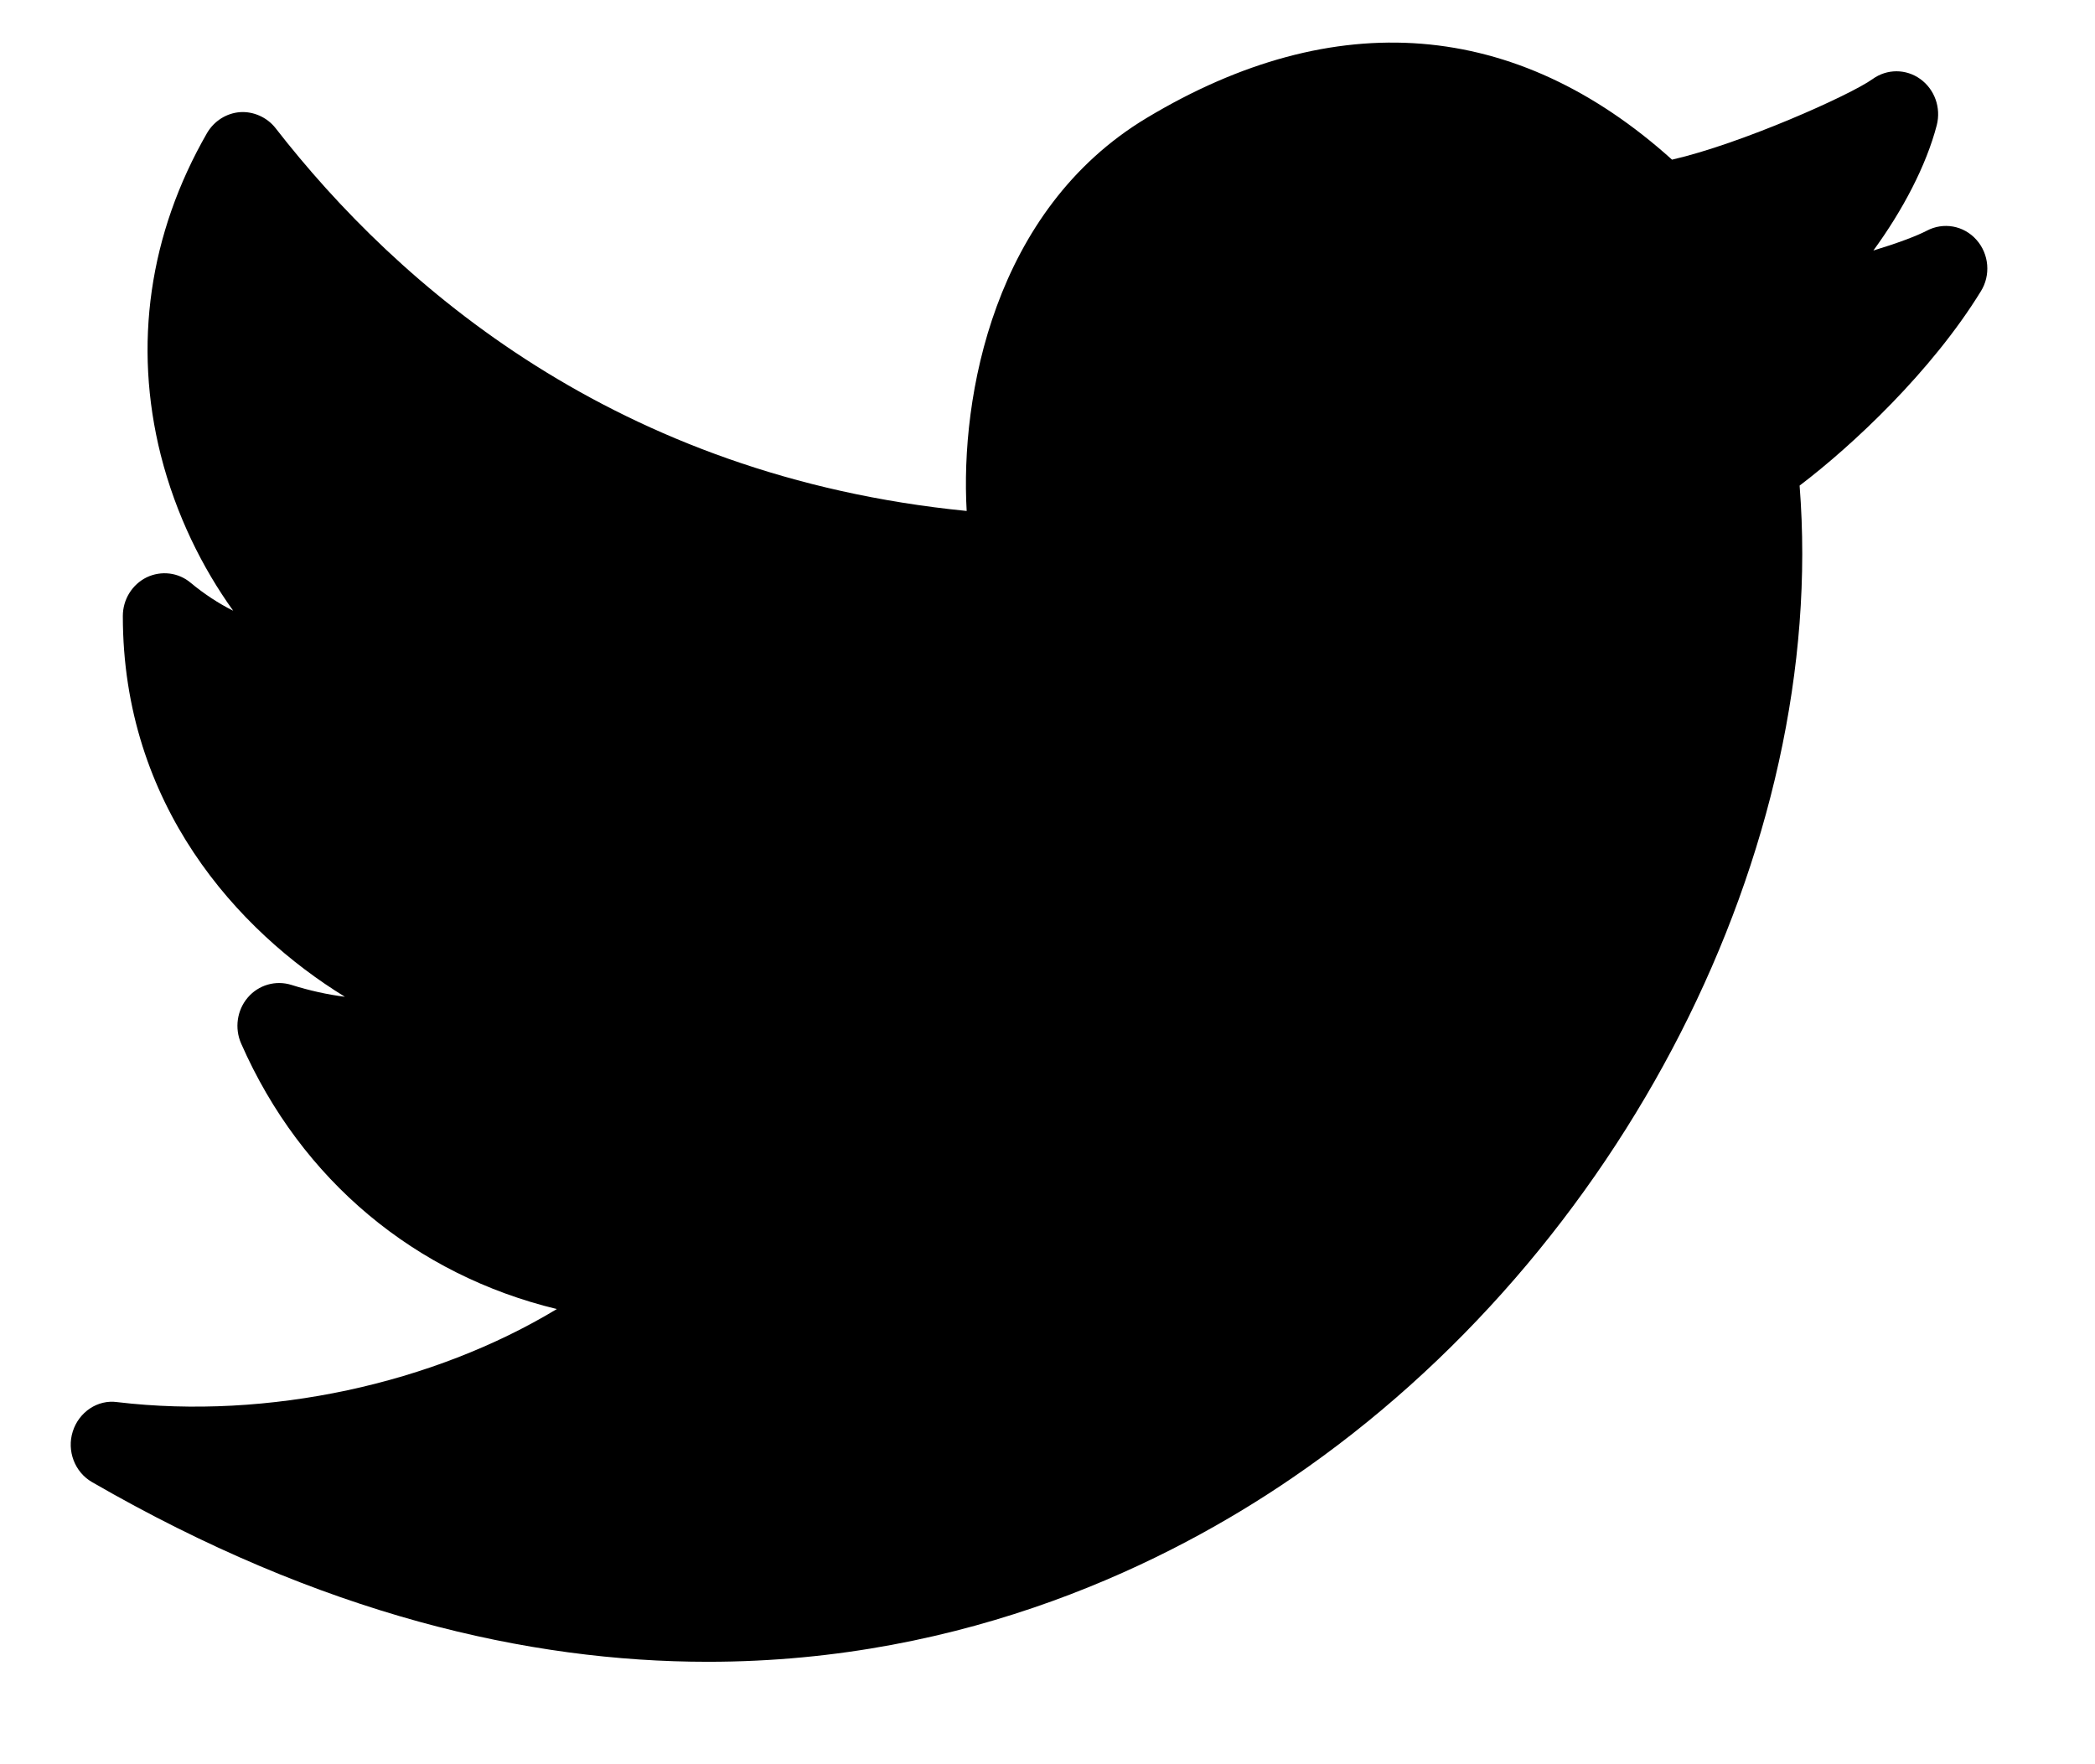 <svg width="19" height="16" viewBox="0 0 19 16" fill="none" xmlns="http://www.w3.org/2000/svg">
<path d="M17.925 2.175C17.81 2.045 17.625 2.012 17.473 2.093C17.379 2.142 17.201 2.208 16.99 2.272C17.256 1.908 17.47 1.501 17.565 1.135C17.605 0.977 17.546 0.811 17.416 0.717C17.286 0.623 17.113 0.623 16.983 0.717C16.778 0.864 15.789 1.305 15.164 1.448C13.752 0.176 12.108 0.043 10.399 1.07C9.01 1.904 8.708 3.6 8.767 4.634C5.588 4.319 3.611 2.592 2.499 1.162C2.421 1.062 2.296 1.009 2.178 1.017C2.054 1.026 1.942 1.097 1.878 1.206C1.352 2.12 1.207 3.129 1.458 4.127C1.596 4.671 1.836 5.151 2.115 5.539C1.981 5.472 1.852 5.387 1.73 5.286C1.618 5.191 1.462 5.173 1.33 5.236C1.198 5.301 1.114 5.437 1.114 5.587C1.114 7.3 2.156 8.443 3.128 9.04C2.971 9.02 2.807 8.984 2.642 8.932C2.5 8.888 2.345 8.932 2.247 9.047C2.149 9.162 2.126 9.325 2.187 9.464C2.733 10.707 3.769 11.562 5.05 11.872C3.931 12.548 2.434 12.879 1.063 12.716C0.885 12.691 0.716 12.806 0.66 12.982C0.604 13.158 0.678 13.351 0.834 13.441C2.914 14.642 4.794 15.071 6.419 15.071C8.784 15.071 10.609 14.163 11.72 13.403C14.715 11.359 16.581 7.689 16.321 4.404C16.801 4.04 17.519 3.367 17.964 2.643C18.056 2.497 18.04 2.304 17.925 2.175Z" fill="black"/>
</svg>
